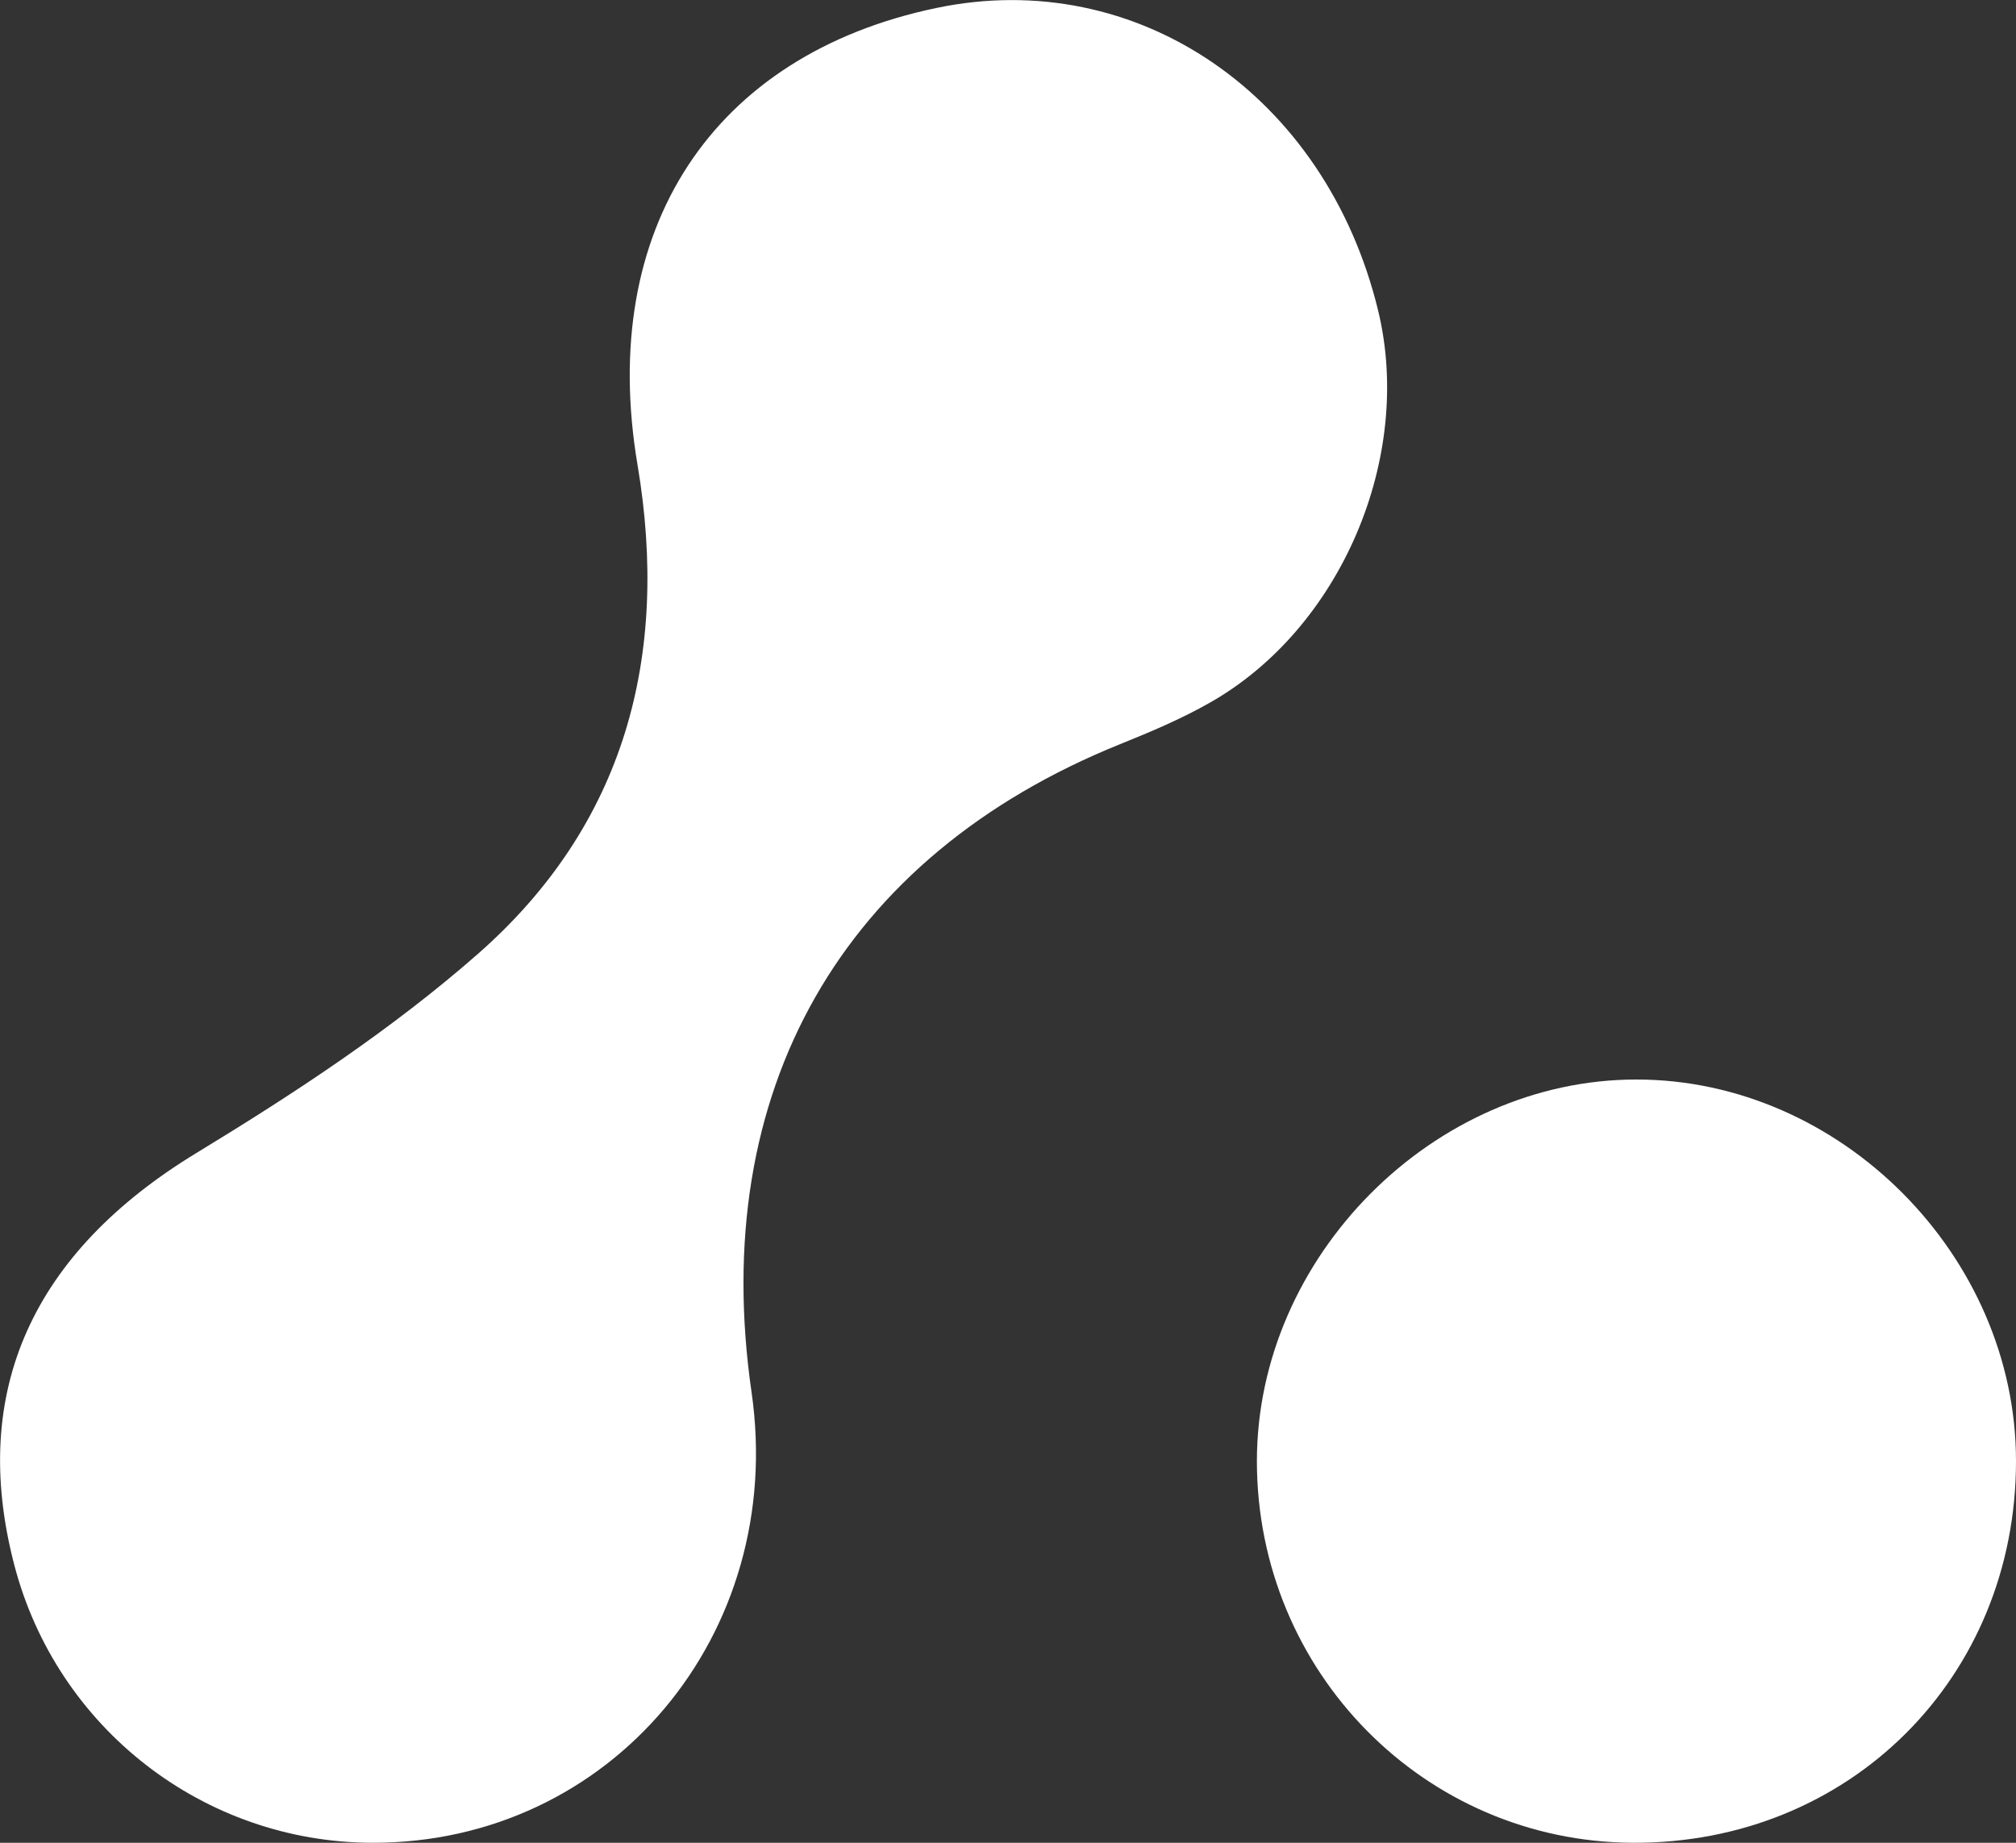 <svg width="70" height="64" viewBox="0 0 70 64" fill="none" xmlns="http://www.w3.org/2000/svg">
<rect x="0" y="0" width="70" height="64" fill="#333333" stroke="none"/>
<g clip-path="url(#clip0_300_2)">
<path d="M12.93 64C7.079 63.989 1.968 60.023 0.493 54.339C-1.084 48.279 1.17 43.482 6.821 40.043C10.228 37.971 13.612 35.749 16.601 33.123C21.683 28.655 23.261 22.809 22.136 16.143C20.754 7.947 24.746 1.899 32.513 0.277C39.483 -1.183 46.039 3.307 47.852 10.787C49.086 15.883 46.562 21.822 42.013 24.402C41.02 24.968 39.953 25.418 38.892 25.845C29.227 29.746 24.586 37.896 26.095 48.348C27.311 56.763 21.207 64.017 12.93 64Z" fill="white"/>
<path d="M56.697 64C49.464 63.965 43.647 58.067 43.642 50.749C43.642 43.65 49.768 37.486 56.824 37.492C63.908 37.492 70 43.615 70 50.743C70 58.269 64.218 64.035 56.697 64Z" fill="white"/>
</g>
<defs>
<clipPath id="clip0_300_2">
<rect width="70" height="64" fill="white"/>
</clipPath>
</defs>
</svg>
